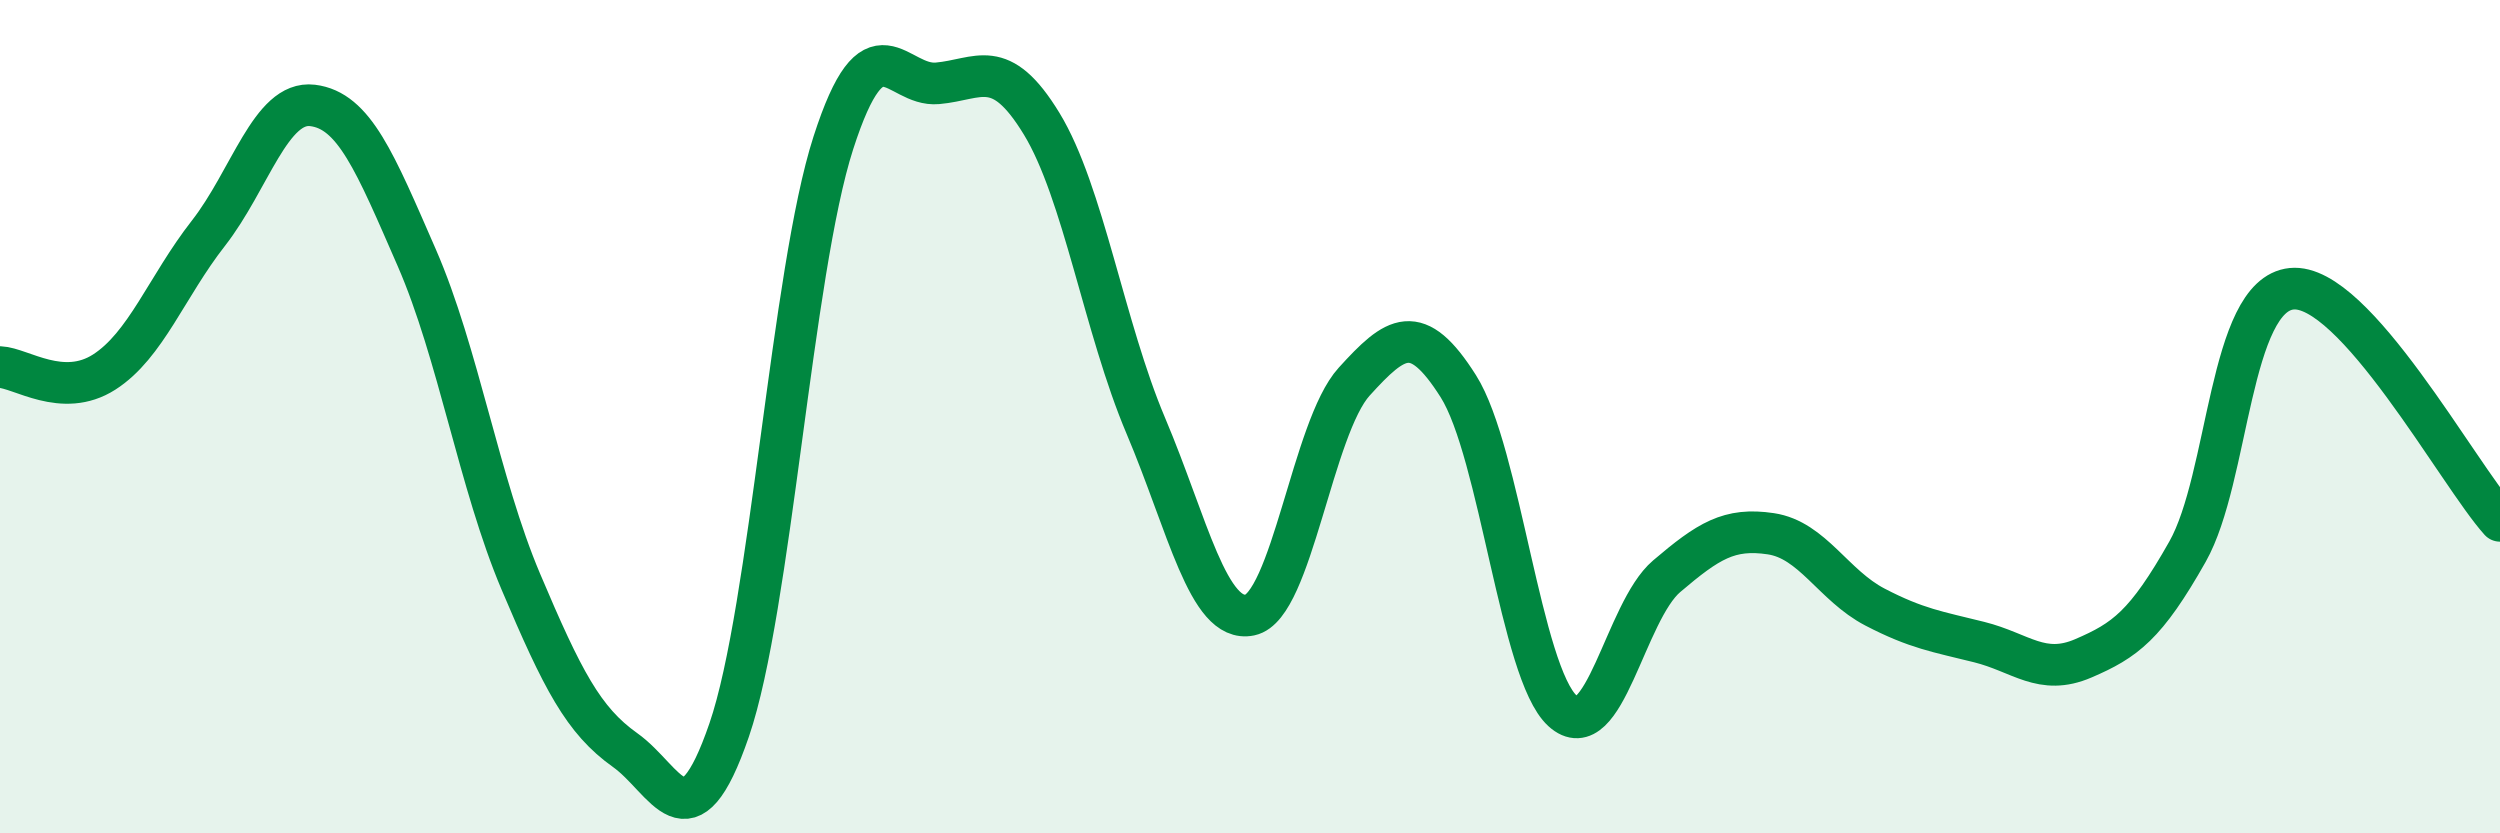 
    <svg width="60" height="20" viewBox="0 0 60 20" xmlns="http://www.w3.org/2000/svg">
      <path
        d="M 0,8.81 C 0.5,8.83 1.5,9.57 2.5,8.93 C 3.5,8.29 4,6.88 5,5.6 C 6,4.32 6.5,2.41 7.5,2.53 C 8.5,2.65 9,3.89 10,6.18 C 11,8.47 11.5,11.6 12.5,13.96 C 13.5,16.32 14,17.29 15,18 C 16,18.71 16.5,20.43 17.5,17.52 C 18.5,14.61 19,6.53 20,3.43 C 21,0.33 21.5,2.09 22.5,2 C 23.5,1.91 24,1.33 25,2.97 C 26,4.61 26.5,7.86 27.5,10.22 C 28.5,12.58 29,14.97 30,14.76 C 31,14.55 31.5,10.26 32.5,9.16 C 33.5,8.06 34,7.69 35,9.27 C 36,10.85 36.5,16.15 37.5,17.06 C 38.5,17.97 39,14.68 40,13.83 C 41,12.98 41.5,12.66 42.5,12.81 C 43.5,12.96 44,14.05 45,14.57 C 46,15.09 46.5,15.16 47.5,15.41 C 48.5,15.66 49,16.23 50,15.8 C 51,15.37 51.5,15.01 52.5,13.24 C 53.5,11.47 53.5,7.08 55,6.93 C 56.5,6.78 59,11.39 60,12.5L60 20L0 20Z"
        fill="#008740"
        opacity="0.1"
        stroke-linecap="round"
        stroke-linejoin="round"
      />
      <path
        d="M 0,8.81 C 0.5,8.83 1.5,9.57 2.5,8.93 C 3.5,8.29 4,6.88 5,5.6 C 6,4.32 6.5,2.41 7.5,2.53 C 8.5,2.65 9,3.89 10,6.18 C 11,8.47 11.5,11.6 12.5,13.96 C 13.5,16.32 14,17.29 15,18 C 16,18.71 16.5,20.43 17.5,17.52 C 18.5,14.61 19,6.53 20,3.43 C 21,0.33 21.5,2.09 22.5,2 C 23.5,1.91 24,1.33 25,2.97 C 26,4.61 26.5,7.86 27.5,10.22 C 28.5,12.58 29,14.97 30,14.76 C 31,14.55 31.5,10.26 32.5,9.16 C 33.5,8.06 34,7.69 35,9.27 C 36,10.85 36.5,16.15 37.5,17.06 C 38.5,17.97 39,14.68 40,13.83 C 41,12.98 41.5,12.66 42.5,12.81 C 43.5,12.96 44,14.05 45,14.57 C 46,15.09 46.5,15.16 47.5,15.41 C 48.5,15.66 49,16.23 50,15.8 C 51,15.37 51.5,15.01 52.5,13.24 C 53.5,11.47 53.5,7.08 55,6.93 C 56.5,6.78 59,11.39 60,12.5"
        stroke="#008740"
        stroke-width="1"
        fill="none"
        stroke-linecap="round"
        stroke-linejoin="round"
      />
    </svg>
  